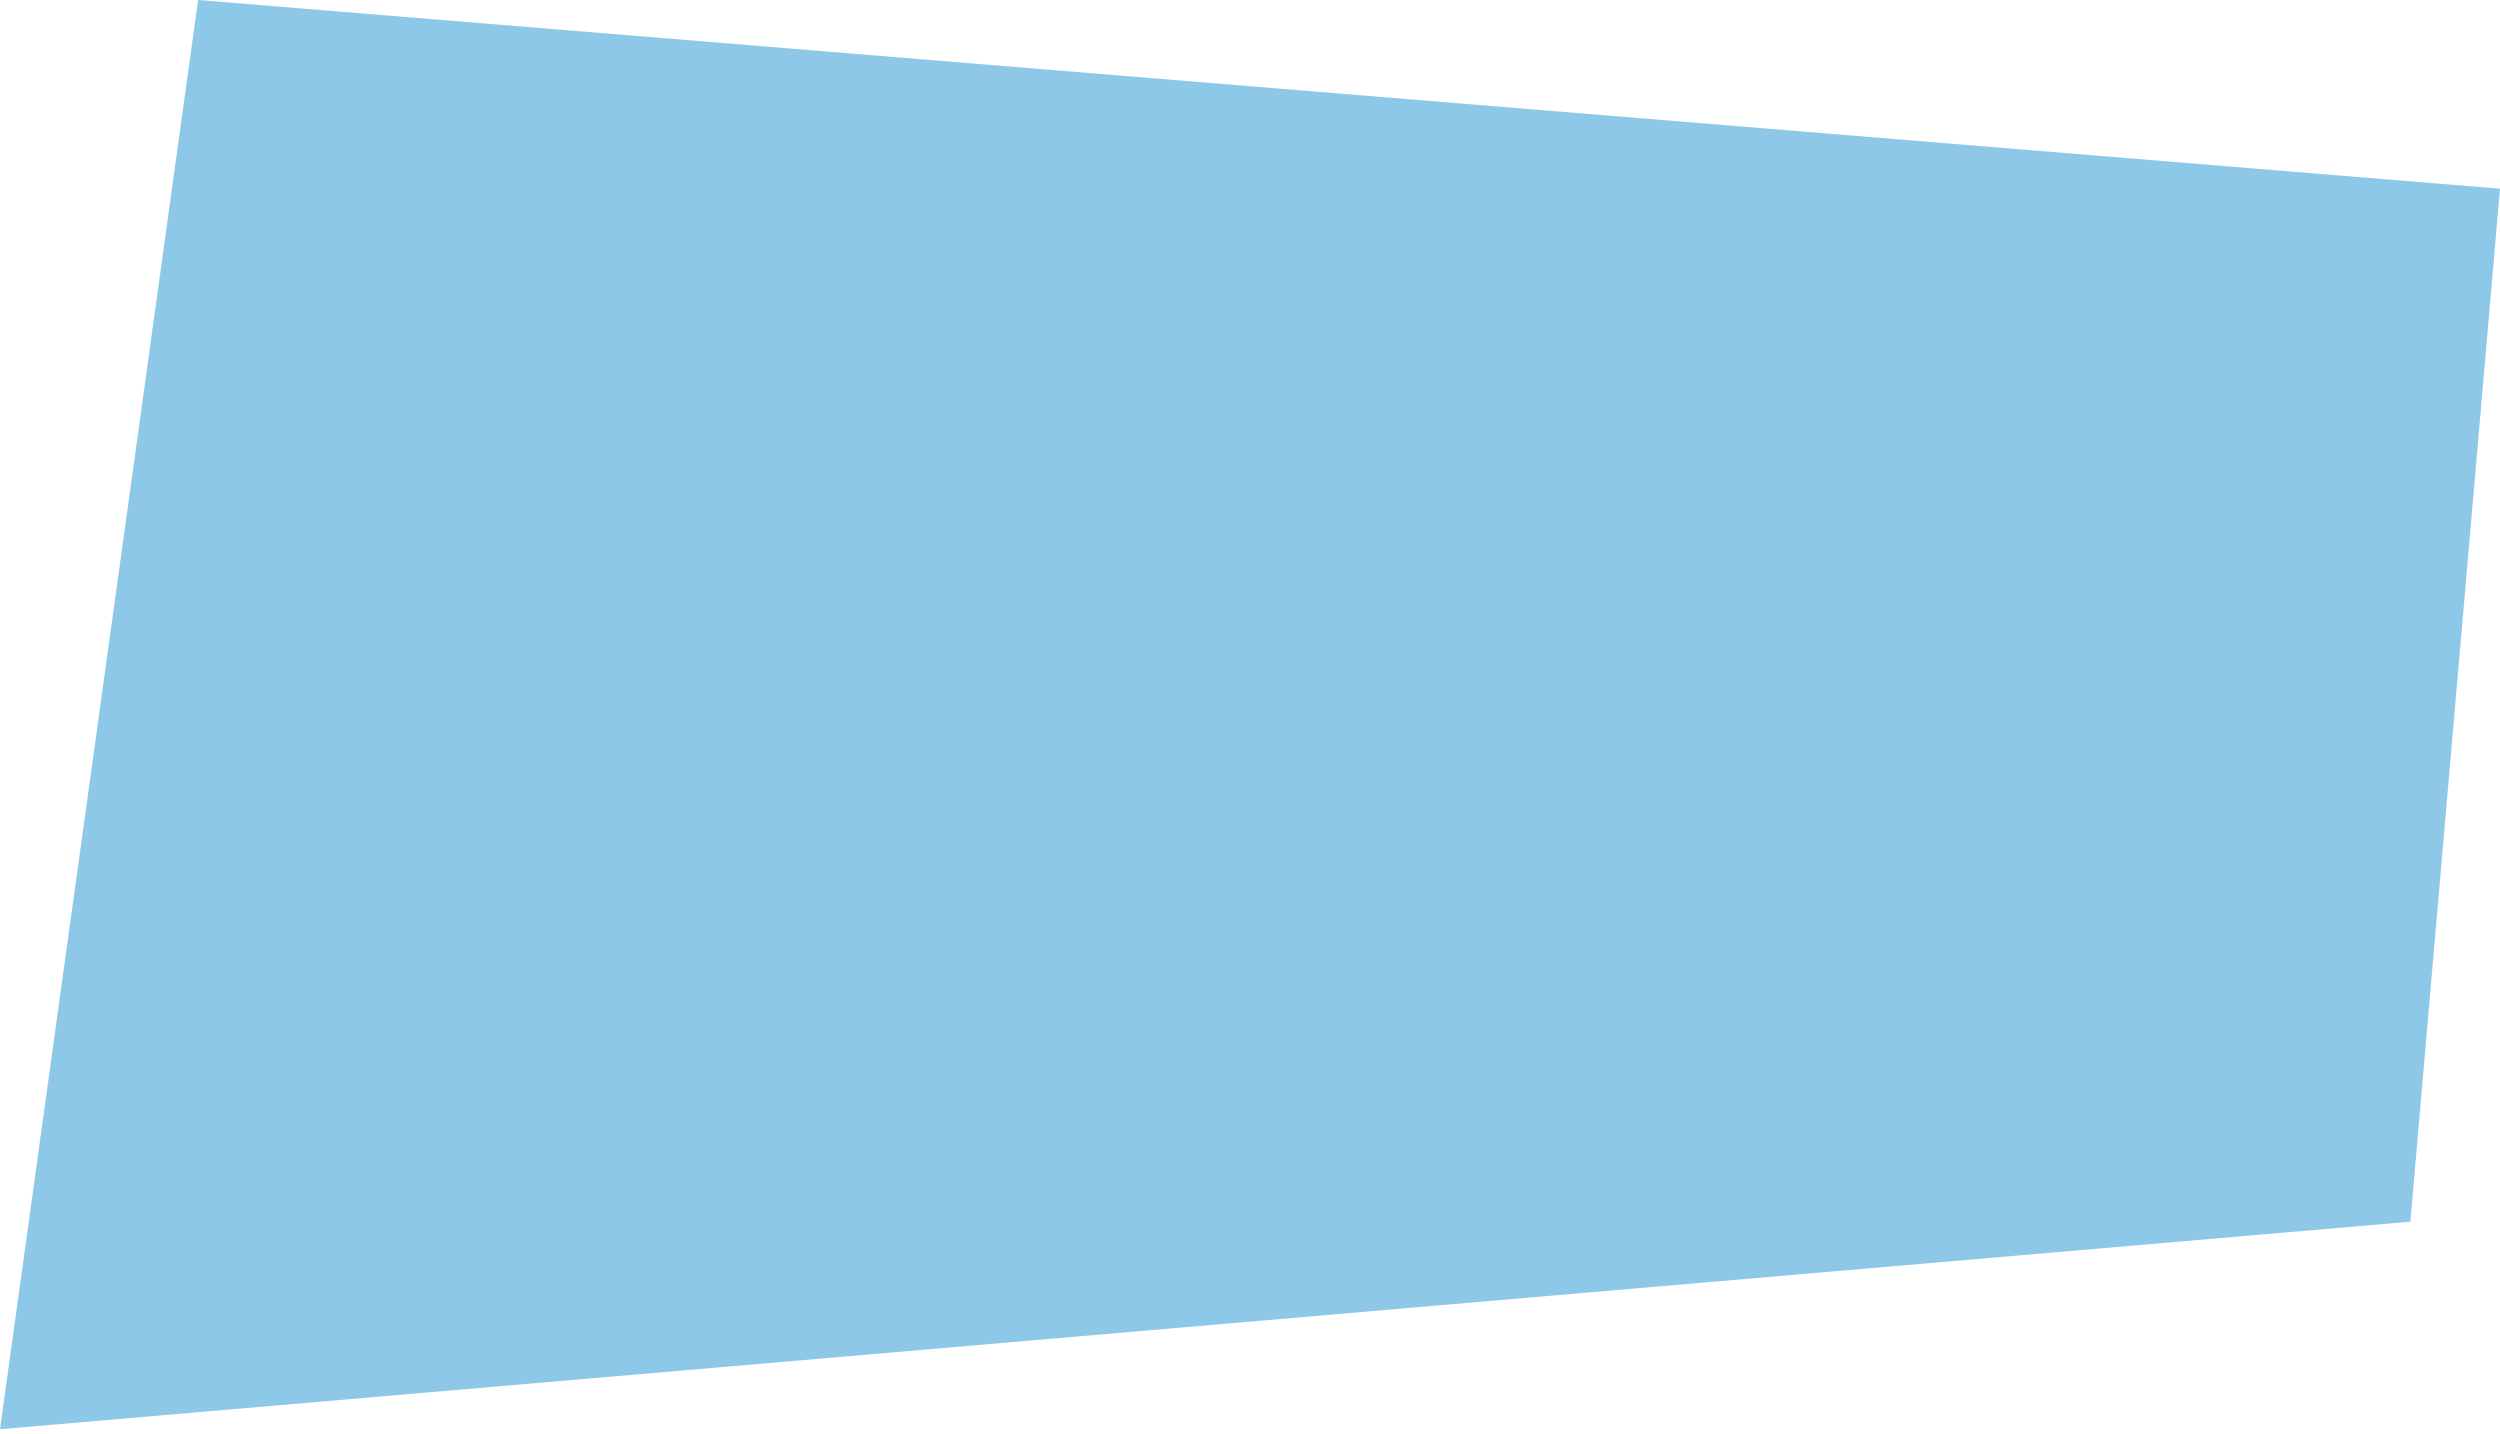 <?xml version="1.0" encoding="UTF-8"?> <svg xmlns="http://www.w3.org/2000/svg" width="265" height="152" viewBox="0 0 265 152" fill="none"><path data-figma-bg-blur-radius="24" d="M21 0L265 20L255.5 129.5L0 151.5L21 0Z" fill="#8EC8E8"></path><defs><clipPath id="bgblur_0_944_32_clip_path" transform="translate(24 24)"><path d="M21 0L265 20L255.5 129.5L0 151.5L21 0Z"></path></clipPath></defs></svg> 